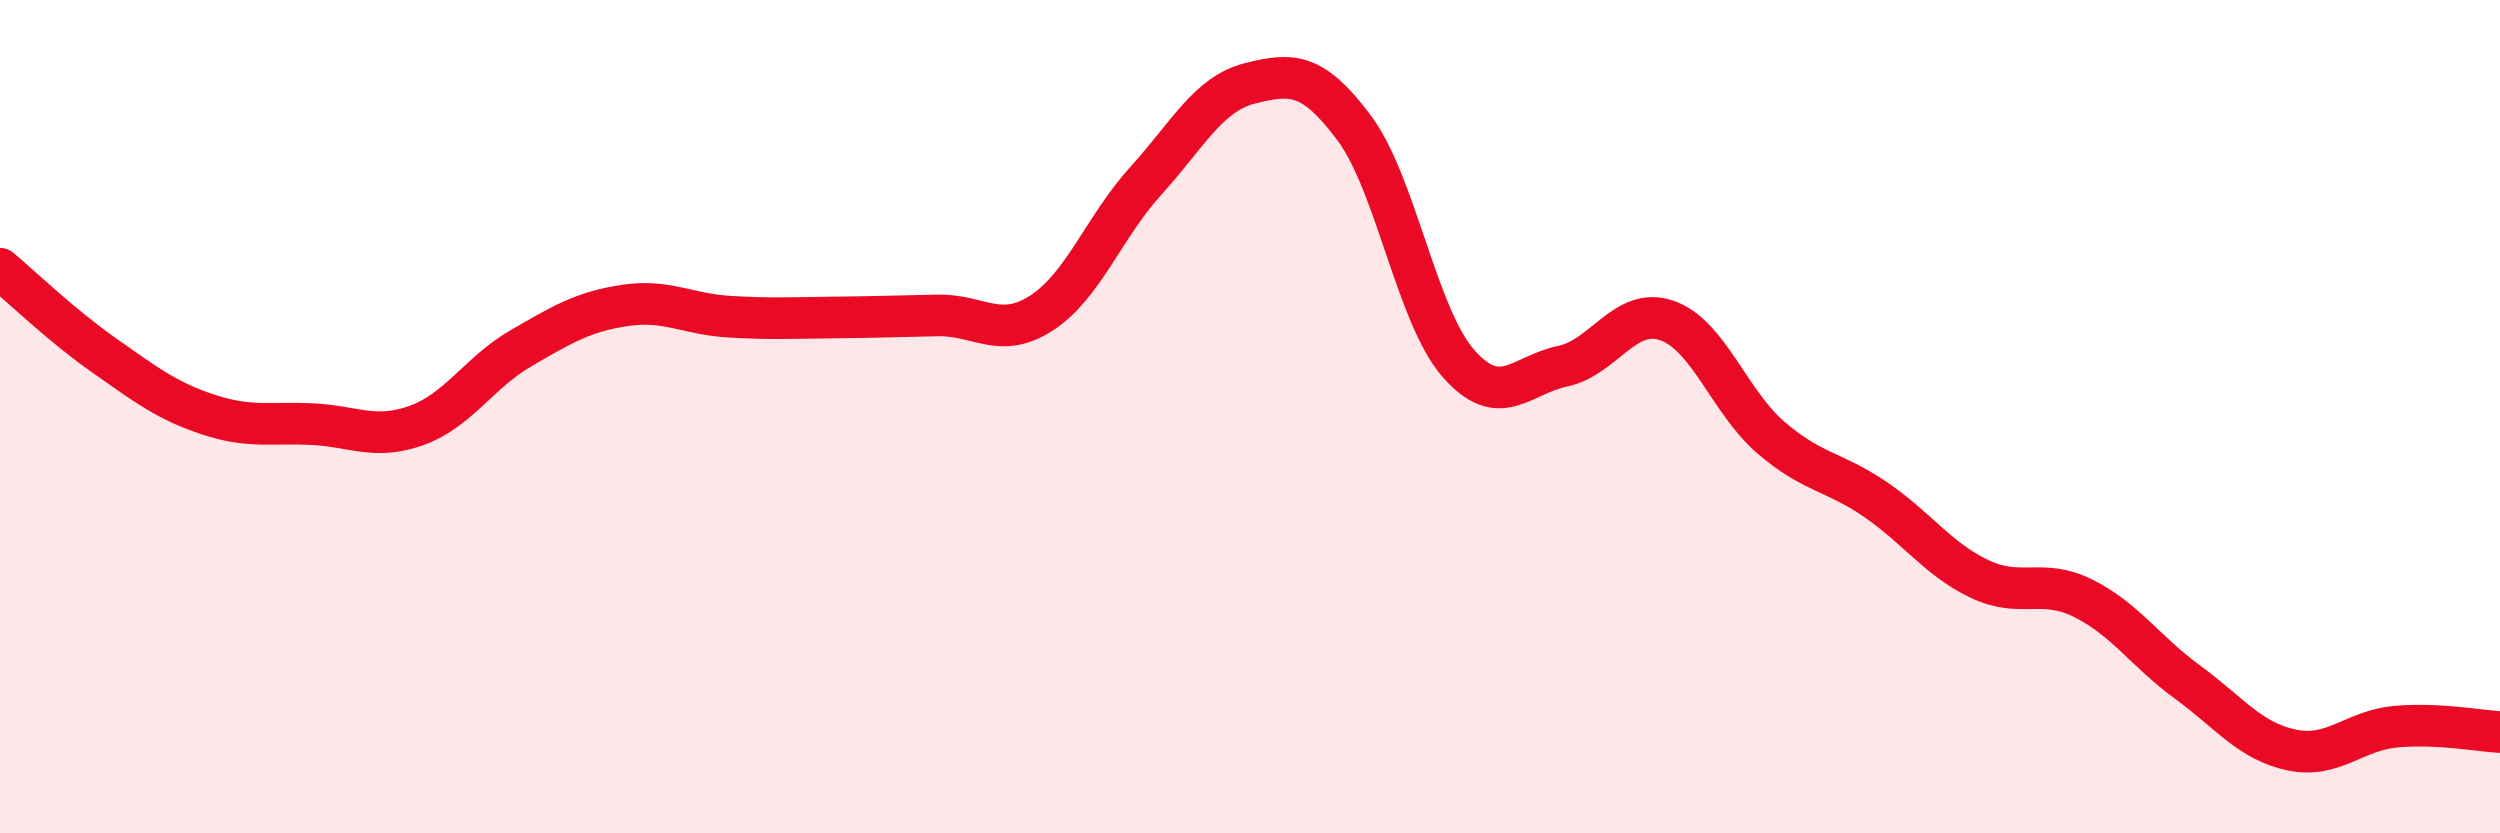 
    <svg width="60" height="20" viewBox="0 0 60 20" xmlns="http://www.w3.org/2000/svg">
      <path
        d="M 0,6.45 C 0.5,6.87 1.5,7.83 2.5,8.53 C 3.5,9.23 4,9.62 5,9.95 C 6,10.28 6.5,10.13 7.5,10.18 C 8.5,10.23 9,10.57 10,10.21 C 11,9.85 11.5,8.94 12.5,8.36 C 13.5,7.78 14,7.48 15,7.33 C 16,7.18 16.5,7.54 17.5,7.6 C 18.5,7.66 19,7.63 20,7.62 C 21,7.61 21.5,7.59 22.5,7.57 C 23.5,7.55 24,8.16 25,7.51 C 26,6.86 26.5,5.44 27.5,4.34 C 28.5,3.24 29,2.25 30,2 C 31,1.75 31.5,1.73 32.5,3.07 C 33.5,4.41 34,7.58 35,8.72 C 36,9.86 36.5,9 37.5,8.79 C 38.5,8.58 39,7.35 40,7.69 C 41,8.03 41.5,9.64 42.5,10.5 C 43.5,11.36 44,11.3 45,11.98 C 46,12.66 46.5,13.41 47.5,13.89 C 48.5,14.37 49,13.86 50,14.36 C 51,14.86 51.5,15.64 52.5,16.37 C 53.5,17.1 54,17.79 55,18 C 56,18.21 56.5,17.53 57.5,17.44 C 58.5,17.35 59.5,17.54 60,17.57L60 20L0 20Z"
        fill="#EB0A25"
        opacity="0.1"
        stroke-linecap="round"
        stroke-linejoin="round"
      />
      <path
        d="M 0,6.45 C 0.5,6.87 1.5,7.83 2.5,8.53 C 3.5,9.23 4,9.62 5,9.95 C 6,10.28 6.5,10.13 7.5,10.18 C 8.5,10.23 9,10.57 10,10.21 C 11,9.85 11.5,8.94 12.5,8.36 C 13.5,7.78 14,7.48 15,7.33 C 16,7.18 16.5,7.54 17.5,7.6 C 18.5,7.66 19,7.63 20,7.62 C 21,7.61 21.5,7.59 22.5,7.57 C 23.5,7.55 24,8.16 25,7.51 C 26,6.86 26.5,5.44 27.5,4.34 C 28.5,3.24 29,2.25 30,2 C 31,1.75 31.5,1.73 32.5,3.07 C 33.5,4.41 34,7.58 35,8.72 C 36,9.86 36.5,9 37.5,8.79 C 38.5,8.58 39,7.35 40,7.69 C 41,8.03 41.5,9.64 42.5,10.5 C 43.5,11.36 44,11.3 45,11.98 C 46,12.66 46.5,13.41 47.5,13.89 C 48.5,14.37 49,13.86 50,14.36 C 51,14.86 51.5,15.64 52.5,16.37 C 53.5,17.1 54,17.79 55,18 C 56,18.21 56.5,17.53 57.5,17.44 C 58.5,17.35 59.5,17.54 60,17.57"
        stroke="#EB0A25"
        stroke-width="1"
        fill="none"
        stroke-linecap="round"
        stroke-linejoin="round"
      />
    </svg>
  